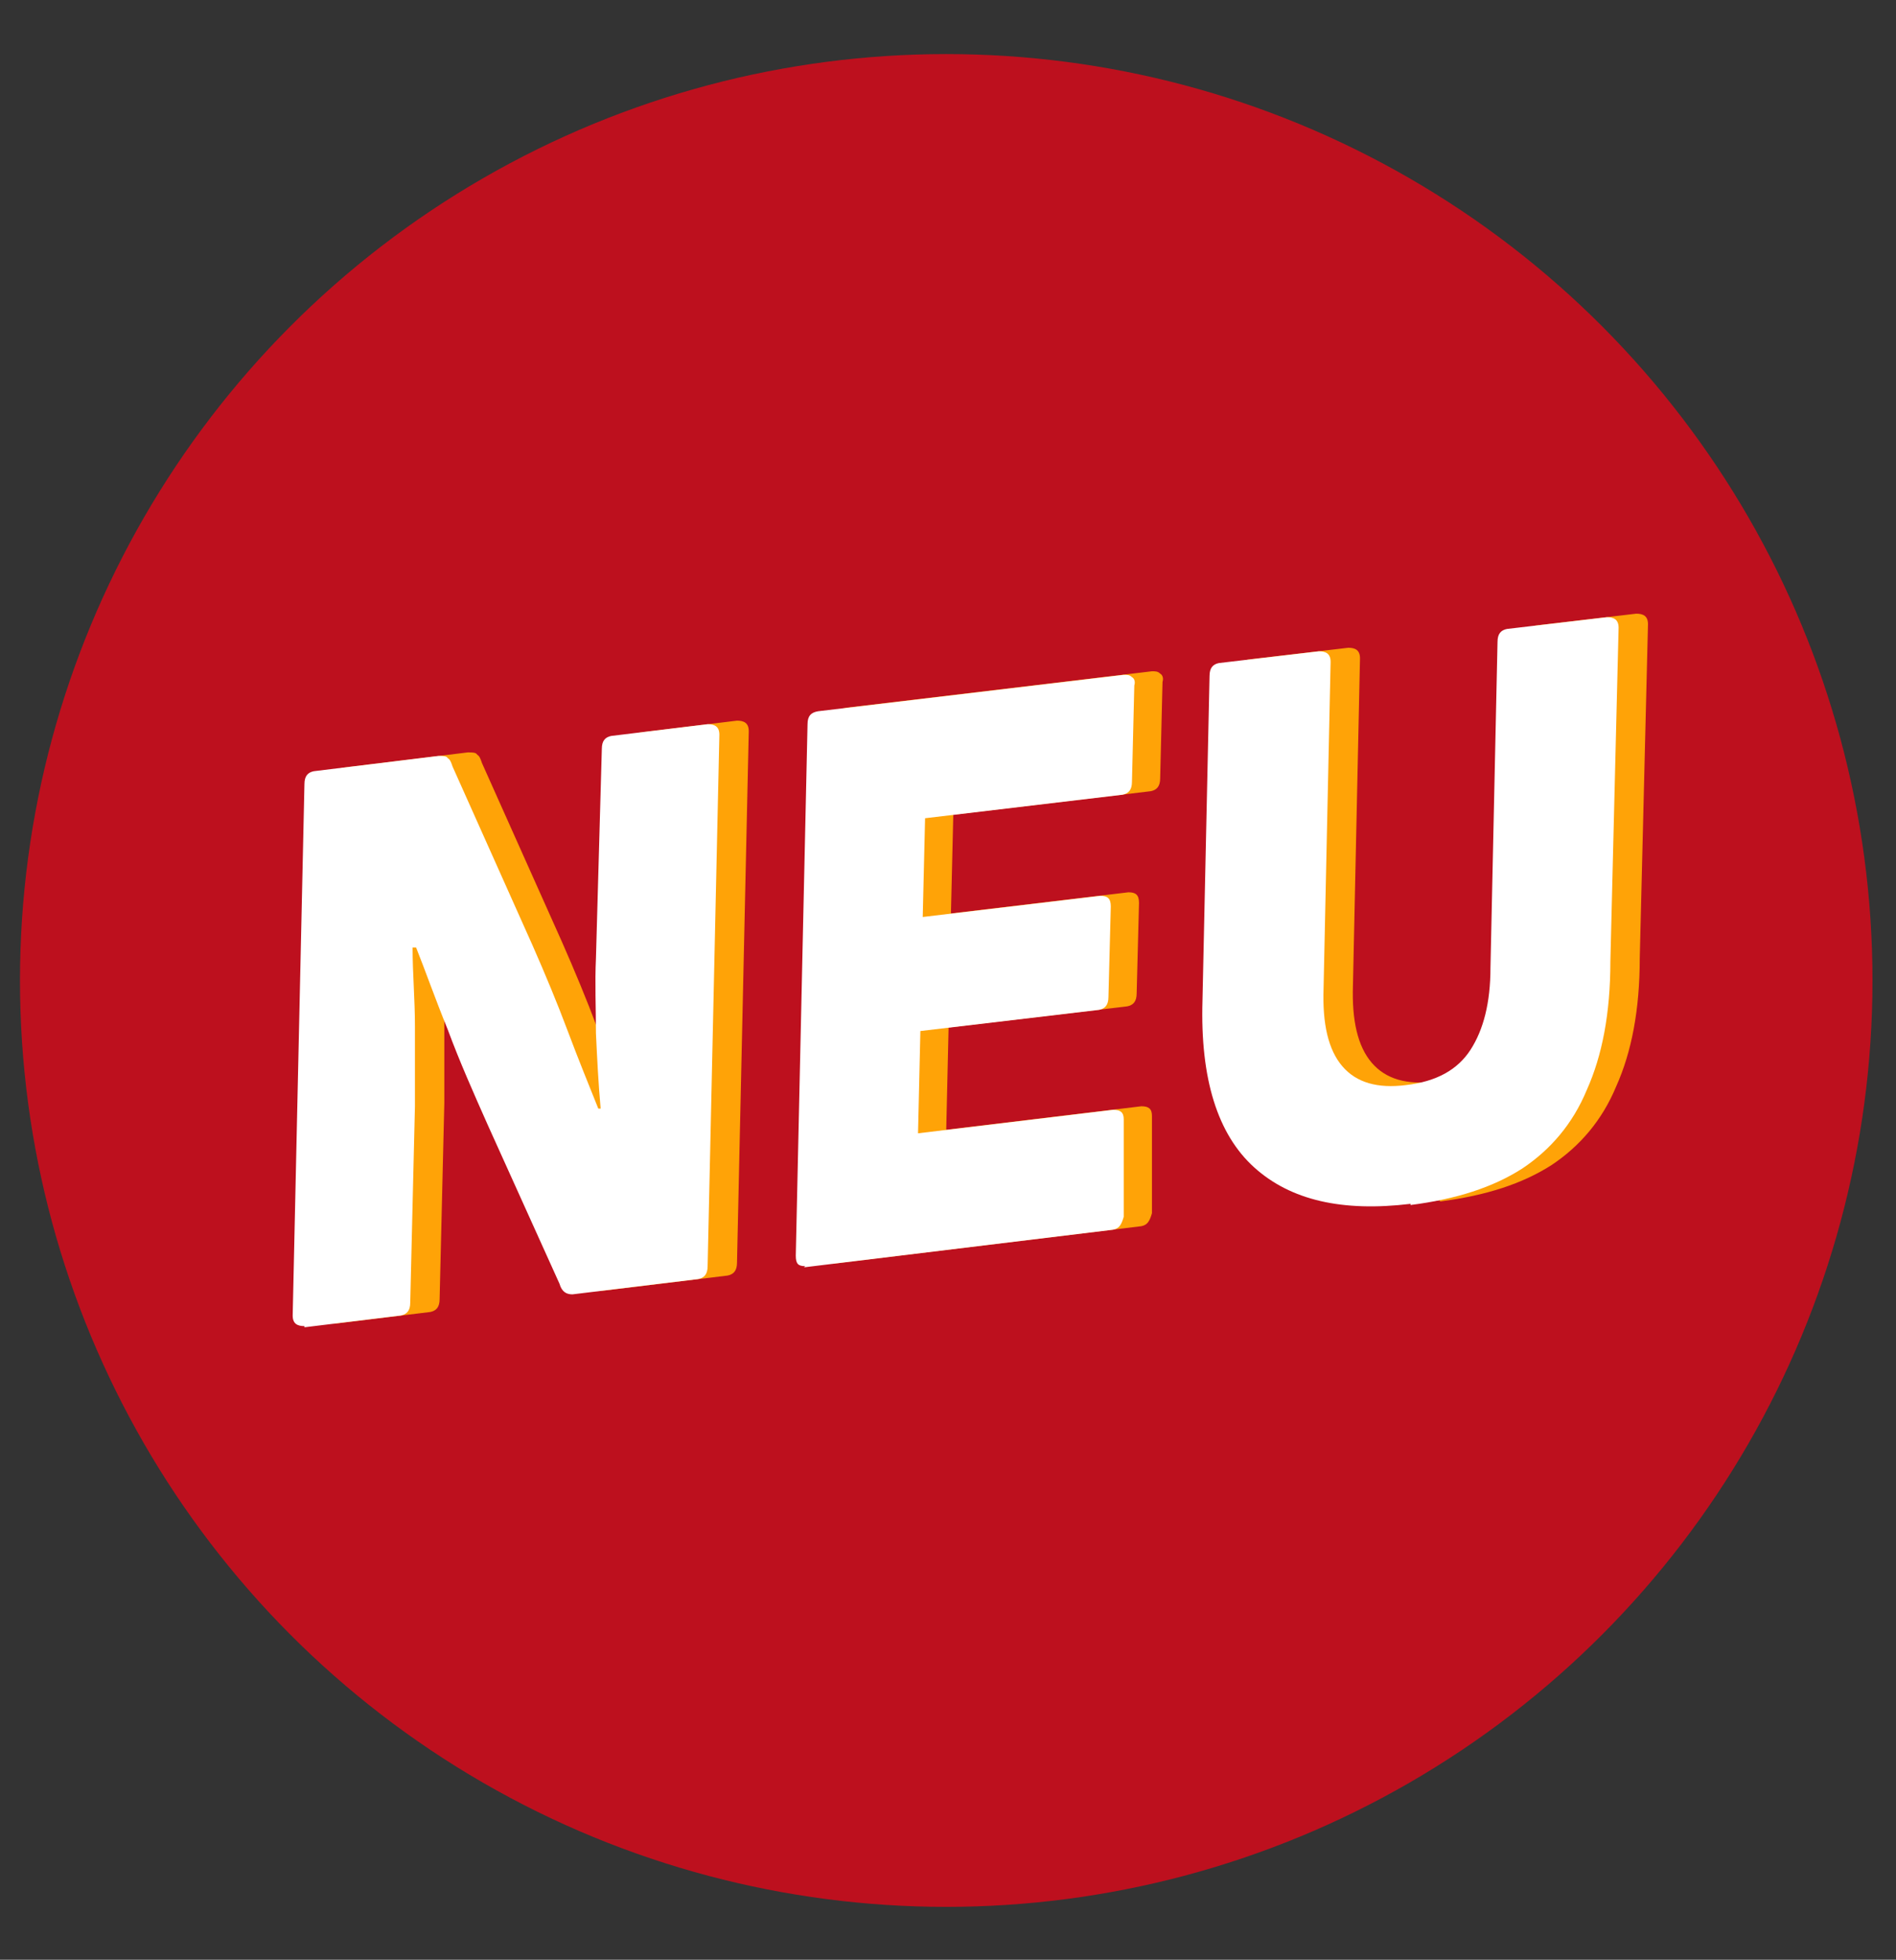 <?xml version="1.0" encoding="UTF-8"?>
<svg id="Ebene_1" data-name="Ebene 1" xmlns="http://www.w3.org/2000/svg" version="1.1" viewBox="0 0 161.3 166.7">
  <rect x="0" y="0" width="161.3" height="166.7" fill="#333333" stroke="none"/>
  <defs>
    <style>
      .cls-1 {
        fill: #bd101e;
      }

      .cls-1, .cls-2, .cls-3 {
        stroke-width: 0px;
      }

      .cls-2 {
        fill: #fff;
      }

      .cls-3 {
        fill: #ffa307;
      }
    </style>
  </defs>
  <circle class="cls-1" cx="80.5" cy="83.4" r="78.8"/>
  <g>
    <path class="cls-3" d="M28.4,112.5c-.6,0-1-.2-1-.9l1-45.2c0-.7.3-1,.8-1.1l10.6-1.3c.4,0,.7,0,.8.2.2.1.3.4.4.7l6.8,15.2c1.1,2.5,2.1,4.9,3,7.3s1.8,4.6,2.6,6.6h.2c-.2-2.2-.3-4.3-.4-6.4,0-2.1-.1-4.3,0-6.4l.5-17.8c0-.7.3-1,.8-1.1l8.2-1c.6,0,1,.2,1,.9l-1,45.2c0,.7-.3,1-.8,1.1l-10.7,1.3c-.5,0-.9-.2-1.1-.9l-6.1-13.5c-1.2-2.7-2.4-5.4-3.4-8.1-1.1-2.7-1.9-5-2.7-7h-.3c0,2.2.2,4.4.2,6.7,0,2.2,0,4.5,0,6.8l-.4,16.7c0,.7-.3,1-.8,1.1l-8.2,1Z"/>
    <path class="cls-3" d="M70.9,107.4c-.6,0-.8-.2-.8-.9l1-45.2c0-.7.3-1,.9-1.1l26-3.1c.3,0,.5,0,.7.2.2.1.3.4.2.7l-.2,8.2c0,.7-.3,1-.8,1.1l-16.8,2-.2,8.4,15.1-1.8c.6,0,.9.2.9.9l-.2,7.7c0,.7-.3,1-.8,1.1l-15.2,1.8-.2,8.7,16.6-2c.6,0,.9.2.9.8v8.3c-.2.7-.4,1-.9,1.1l-26.3,3.2Z"/>
    <path class="cls-3" d="M122.5,102.1c-5.8.7-10.2-.3-13.3-3.1-3.1-2.8-4.6-7.5-4.4-14.2l.6-27.6c0-.7.3-1,.8-1.1l8.5-1c.6,0,1,.2,1,.9l-.6,27.8c-.1,3,.4,5.2,1.6,6.6,1.2,1.4,3,1.9,5.4,1.6,2.6-.3,4.4-1.3,5.5-3,1.1-1.7,1.7-4,1.7-7l.6-27.7c0-.7.3-1,.8-1.1l8.5-1c.6,0,1,.2,1,.9l-.7,28.4c0,4.4-.7,8-2,10.9-1.2,2.9-3.1,5.1-5.5,6.7-2.5,1.6-5.6,2.6-9.5,3.1Z"/>
  </g>
  <g>
    <path class="cls-2" d="M25.9,112.8c-.6,0-1-.2-1-.9l1-45.2c0-.7.3-1,.8-1.1l10.6-1.3c.4,0,.7,0,.8.2.2.1.3.4.4.7l6.8,15.2c1.1,2.5,2.1,4.9,3,7.3.9,2.4,1.8,4.6,2.6,6.6h.2c-.2-2.2-.3-4.3-.4-6.4,0-2.1-.1-4.3,0-6.4l.5-17.8c0-.7.3-1,.8-1.1l8.2-1c.6,0,1,.2,1,.9l-1,45.2c0,.7-.3,1-.8,1.1l-10.7,1.3c-.5,0-.9-.2-1.1-.9l-6.1-13.5c-1.2-2.7-2.4-5.4-3.4-8.1-1.1-2.7-1.9-5-2.7-7h-.3c0,2.2.2,4.4.2,6.7,0,2.2,0,4.5,0,6.8l-.4,16.7c0,.7-.3,1-.8,1.1l-8.2,1Z"/>
    <path class="cls-2" d="M68.5,107.7c-.6,0-.8-.2-.8-.9l1-45.2c0-.7.3-1,.9-1.1l26-3.1c.3,0,.5,0,.7.2.2.1.3.4.2.7l-.2,8.2c0,.7-.3,1-.8,1.1l-16.8,2-.2,8.4,15.1-1.8c.6,0,.9.2.9.9l-.2,7.7c0,.7-.3,1-.8,1.1l-15.2,1.8-.2,8.7,16.6-2c.6,0,.9.2.9.8v8.3c-.2.7-.4,1-.9,1.1l-26.3,3.2Z"/>
    <path class="cls-2" d="M120,102.4c-5.8.7-10.2-.3-13.3-3.1-3.1-2.8-4.6-7.5-4.4-14.2l.6-27.6c0-.7.3-1,.8-1.1l8.5-1c.6,0,1,.2,1,.9l-.6,27.8c-.1,3,.4,5.2,1.6,6.6,1.2,1.4,3,1.9,5.4,1.6,2.6-.3,4.4-1.3,5.5-3,1.1-1.7,1.7-4,1.7-7l.6-27.7c0-.7.3-1,.8-1.1l8.5-1c.6,0,1,.2,1,.9l-.7,28.4c0,4.4-.7,8-2,10.9-1.2,2.9-3.1,5.1-5.5,6.7-2.5,1.6-5.6,2.6-9.5,3.1Z"/>
  </g>
</svg>
